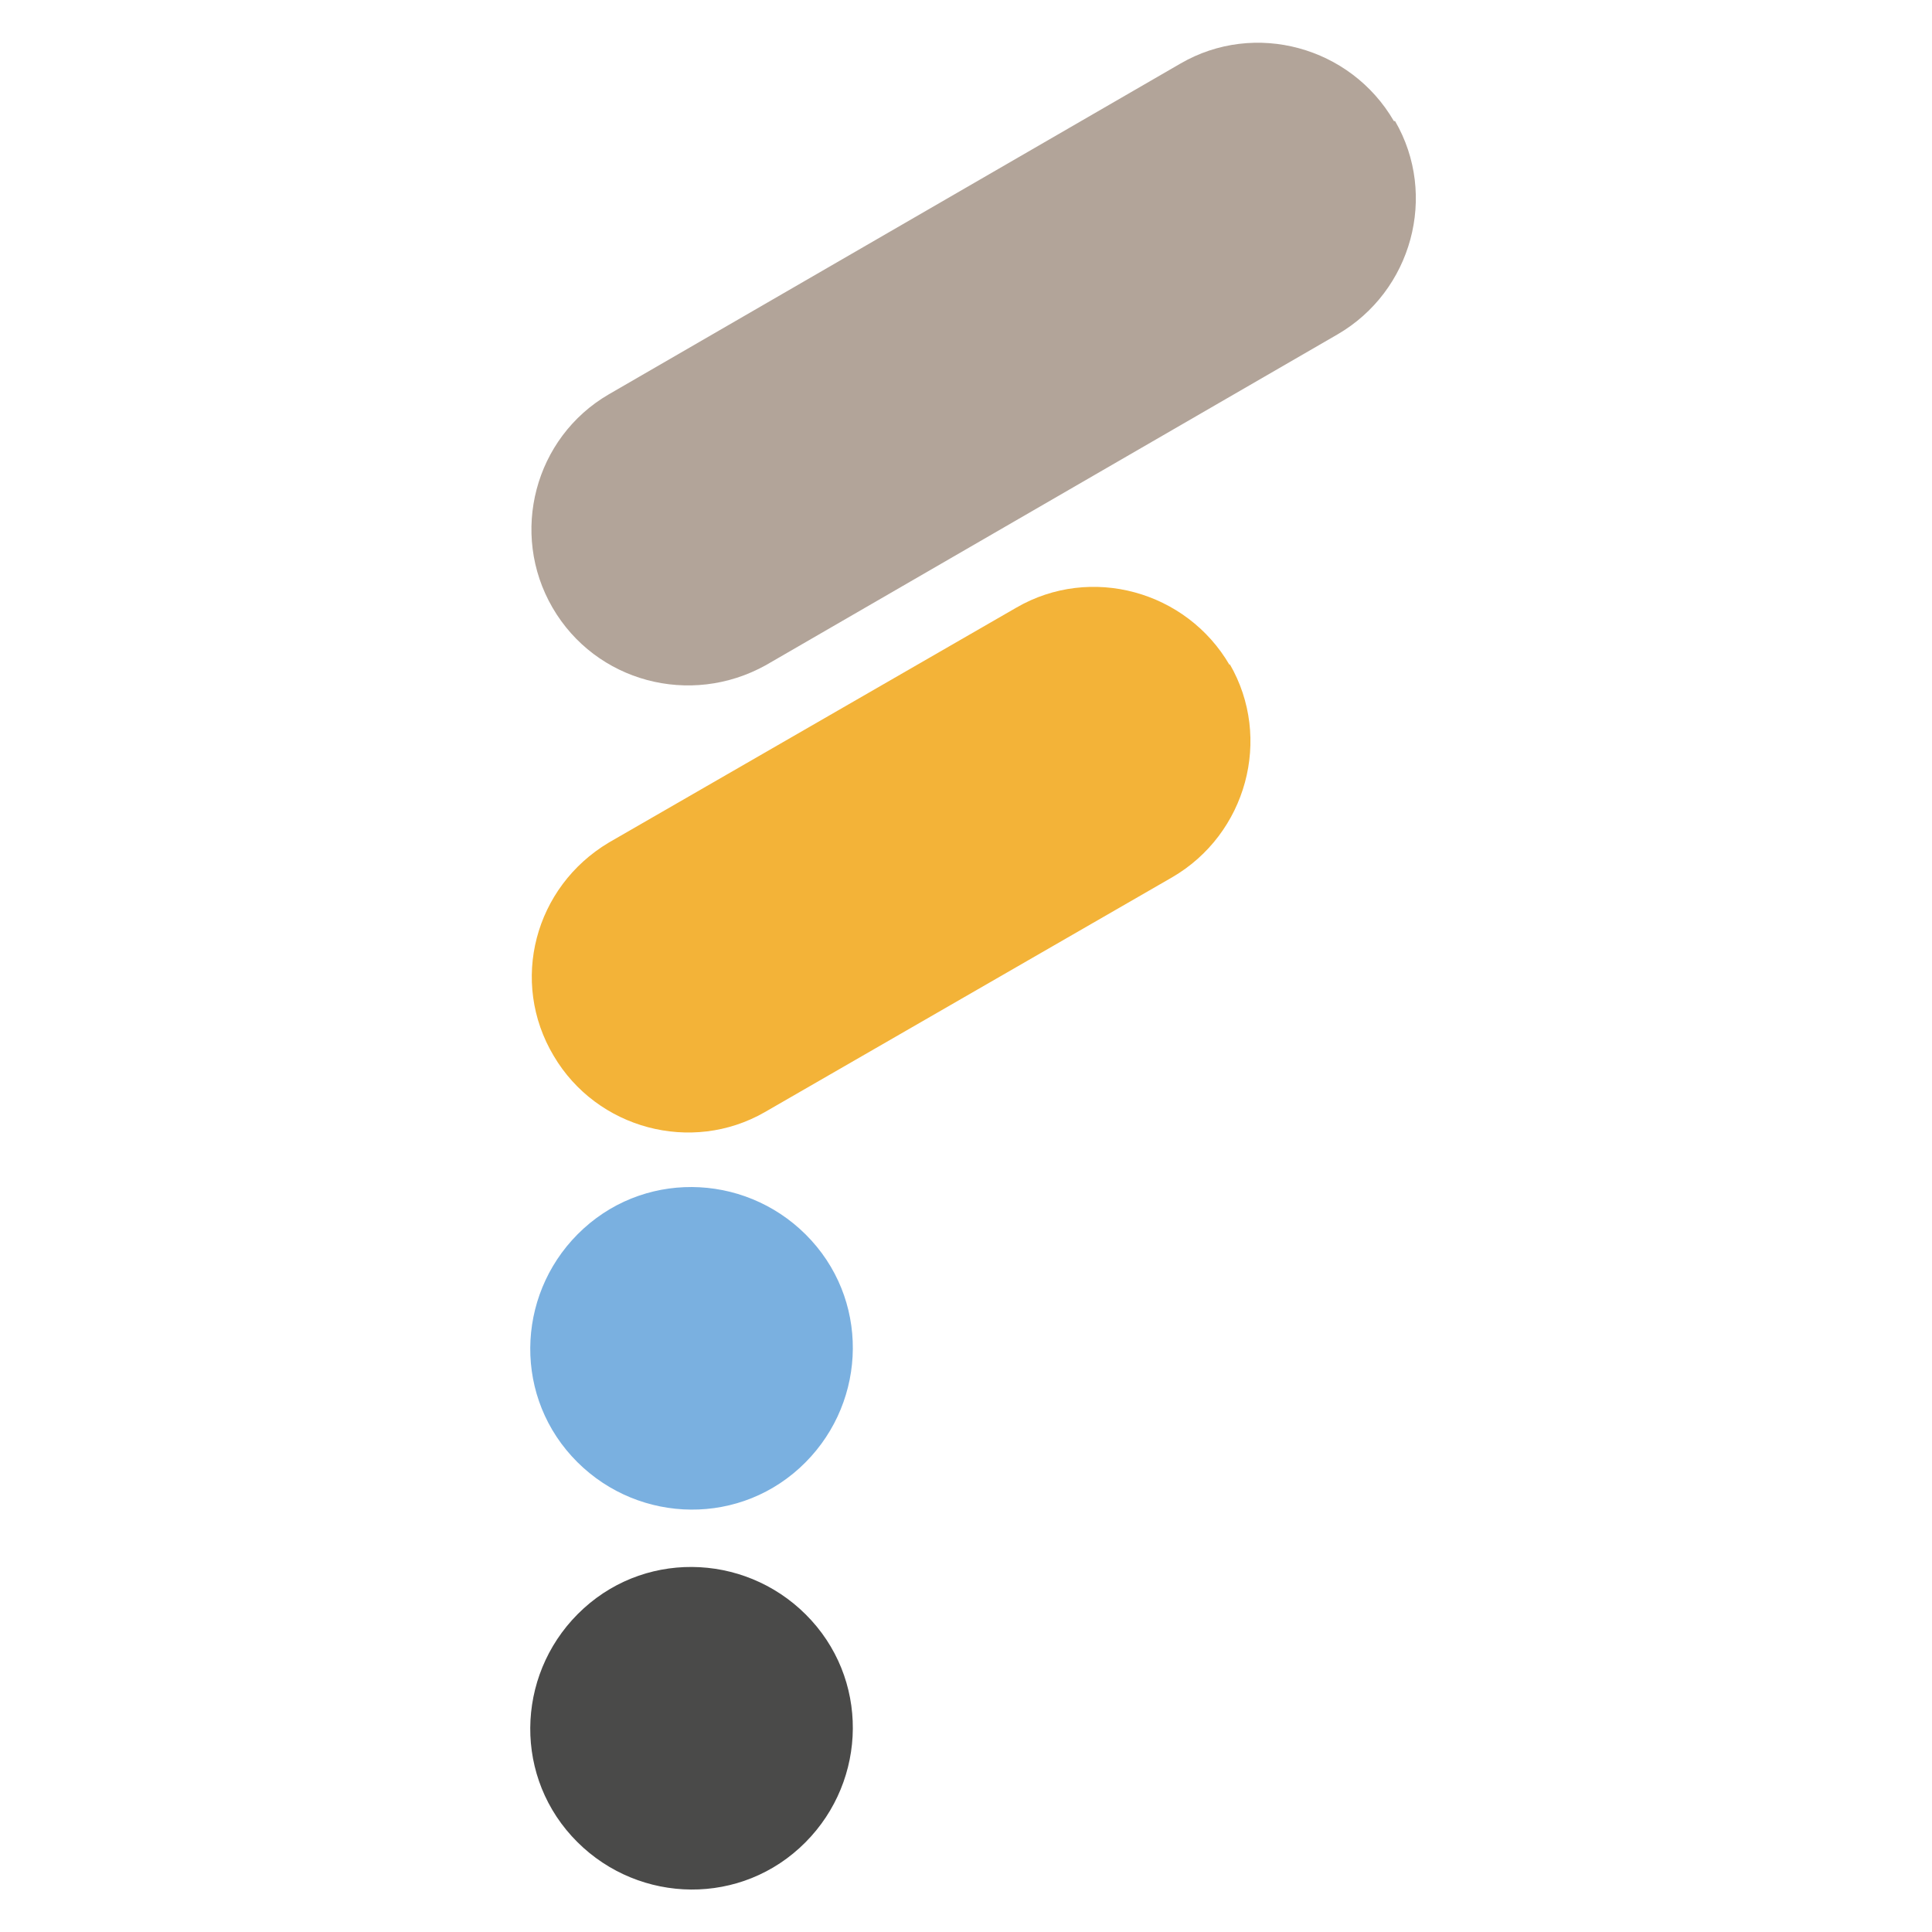 <?xml version="1.0" encoding="UTF-8"?>
<svg id="Gruppe_364" data-name="Gruppe 364" xmlns="http://www.w3.org/2000/svg" version="1.1" viewBox="0 0 161.2 161.2">
  <defs>
    <style>
      .cls-1 {
        fill: #f3b338;
      }

      .cls-1, .cls-2, .cls-3, .cls-4 {
        stroke-width: 0px;
      }

      .cls-2 {
        fill: #7ab0e0;
      }

      .cls-3 {
        fill: #b2a499;
      }

      .cls-4 {
        fill: #4a4a49;
      }
    </style>
  </defs>
  <g id="Gruppe_156" data-name="Gruppe 156">
    <g id="Gruppe_155" data-name="Gruppe 155">
      <path id="Pfad_171" data-name="Pfad 171" class="cls-3" d="M116.3,10.1c-3.6-6.2-11.6-8.4-17.8-4.8l-47.7,27.6c-6.2,3.6-8.3,11.6-4.7,17.8,3.6,6.2,11.5,8.3,17.8,4.8l47.7-27.6c6.2-3.6,8.4-11.6,4.8-17.8"/>
      <path id="Pfad_172" data-name="Pfad 172" class="cls-1" d="M102.6,55.5c-3.6-6.2-11.6-8.4-17.8-4.8l-34,19.6c-6.2,3.7-8.3,11.6-4.6,17.8,3.6,6.1,11.5,8.2,17.6,4.7l34-19.6c6.2-3.6,8.4-11.6,4.8-17.8"/>
      <path id="Pfad_173" data-name="Pfad 173" class="cls-2" d="M67.7,103.5c-5-5.5-13.5-6-19-1-5.5,5-6,13.5-1,19,5,5.5,13.5,6,19,1,5.5-5,6-13.5,1-19,0,0,0,0,0,0"/>
      <path id="Pfad_174" data-name="Pfad 174" class="cls-4" d="M67.7,135.2c-5-5.5-13.5-6-19-1-5.5,5-6,13.5-1,19,5,5.5,13.5,6,19,1,5.5-5,6-13.5,1-19,0,0,0,0,0,0"/>
    </g>
  </g>
</svg>